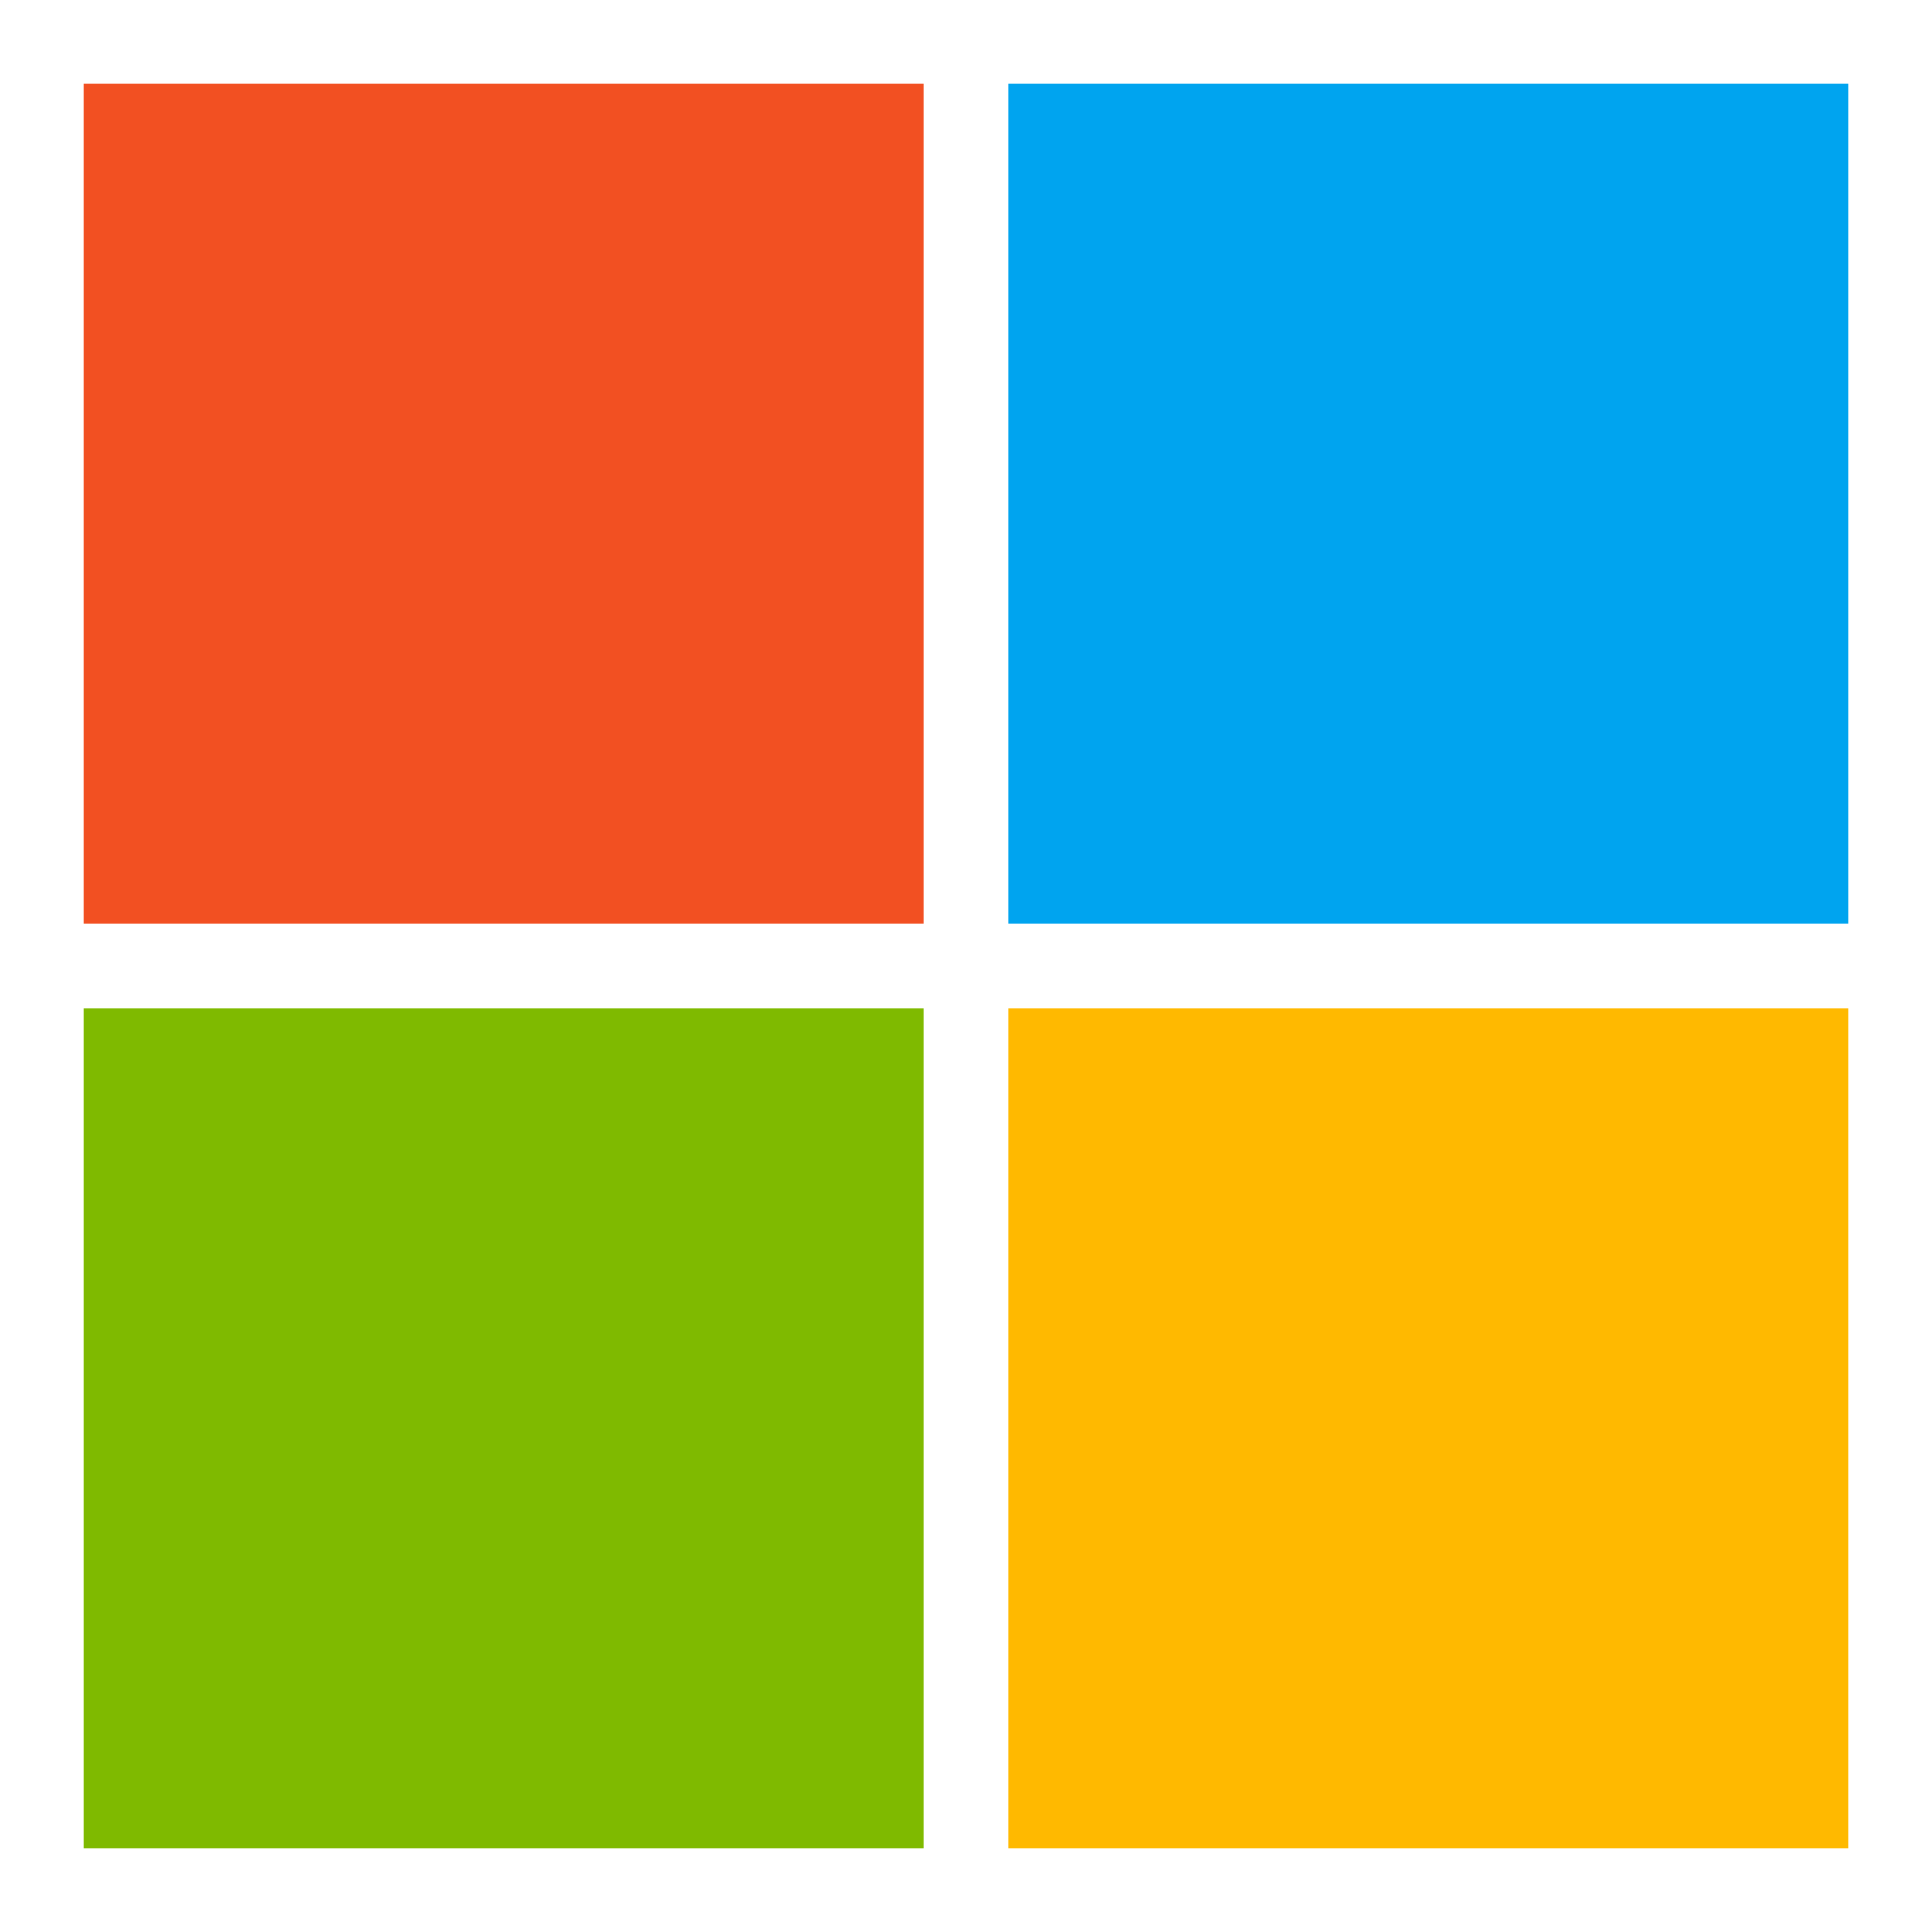<svg xmlns="http://www.w3.org/2000/svg" width="24" height="24" viewBox="0 0 23 23">
  <path fill="#f25022" d="M1 1h10v10H1z"/>
  <path fill="#00a4ef" d="M12 1h10v10H12z"/>
  <path fill="#7fba00" d="M1 12h10v10H1z"/>
  <path fill="#ffb900" d="M12 12h10v10H12z"/>
</svg>